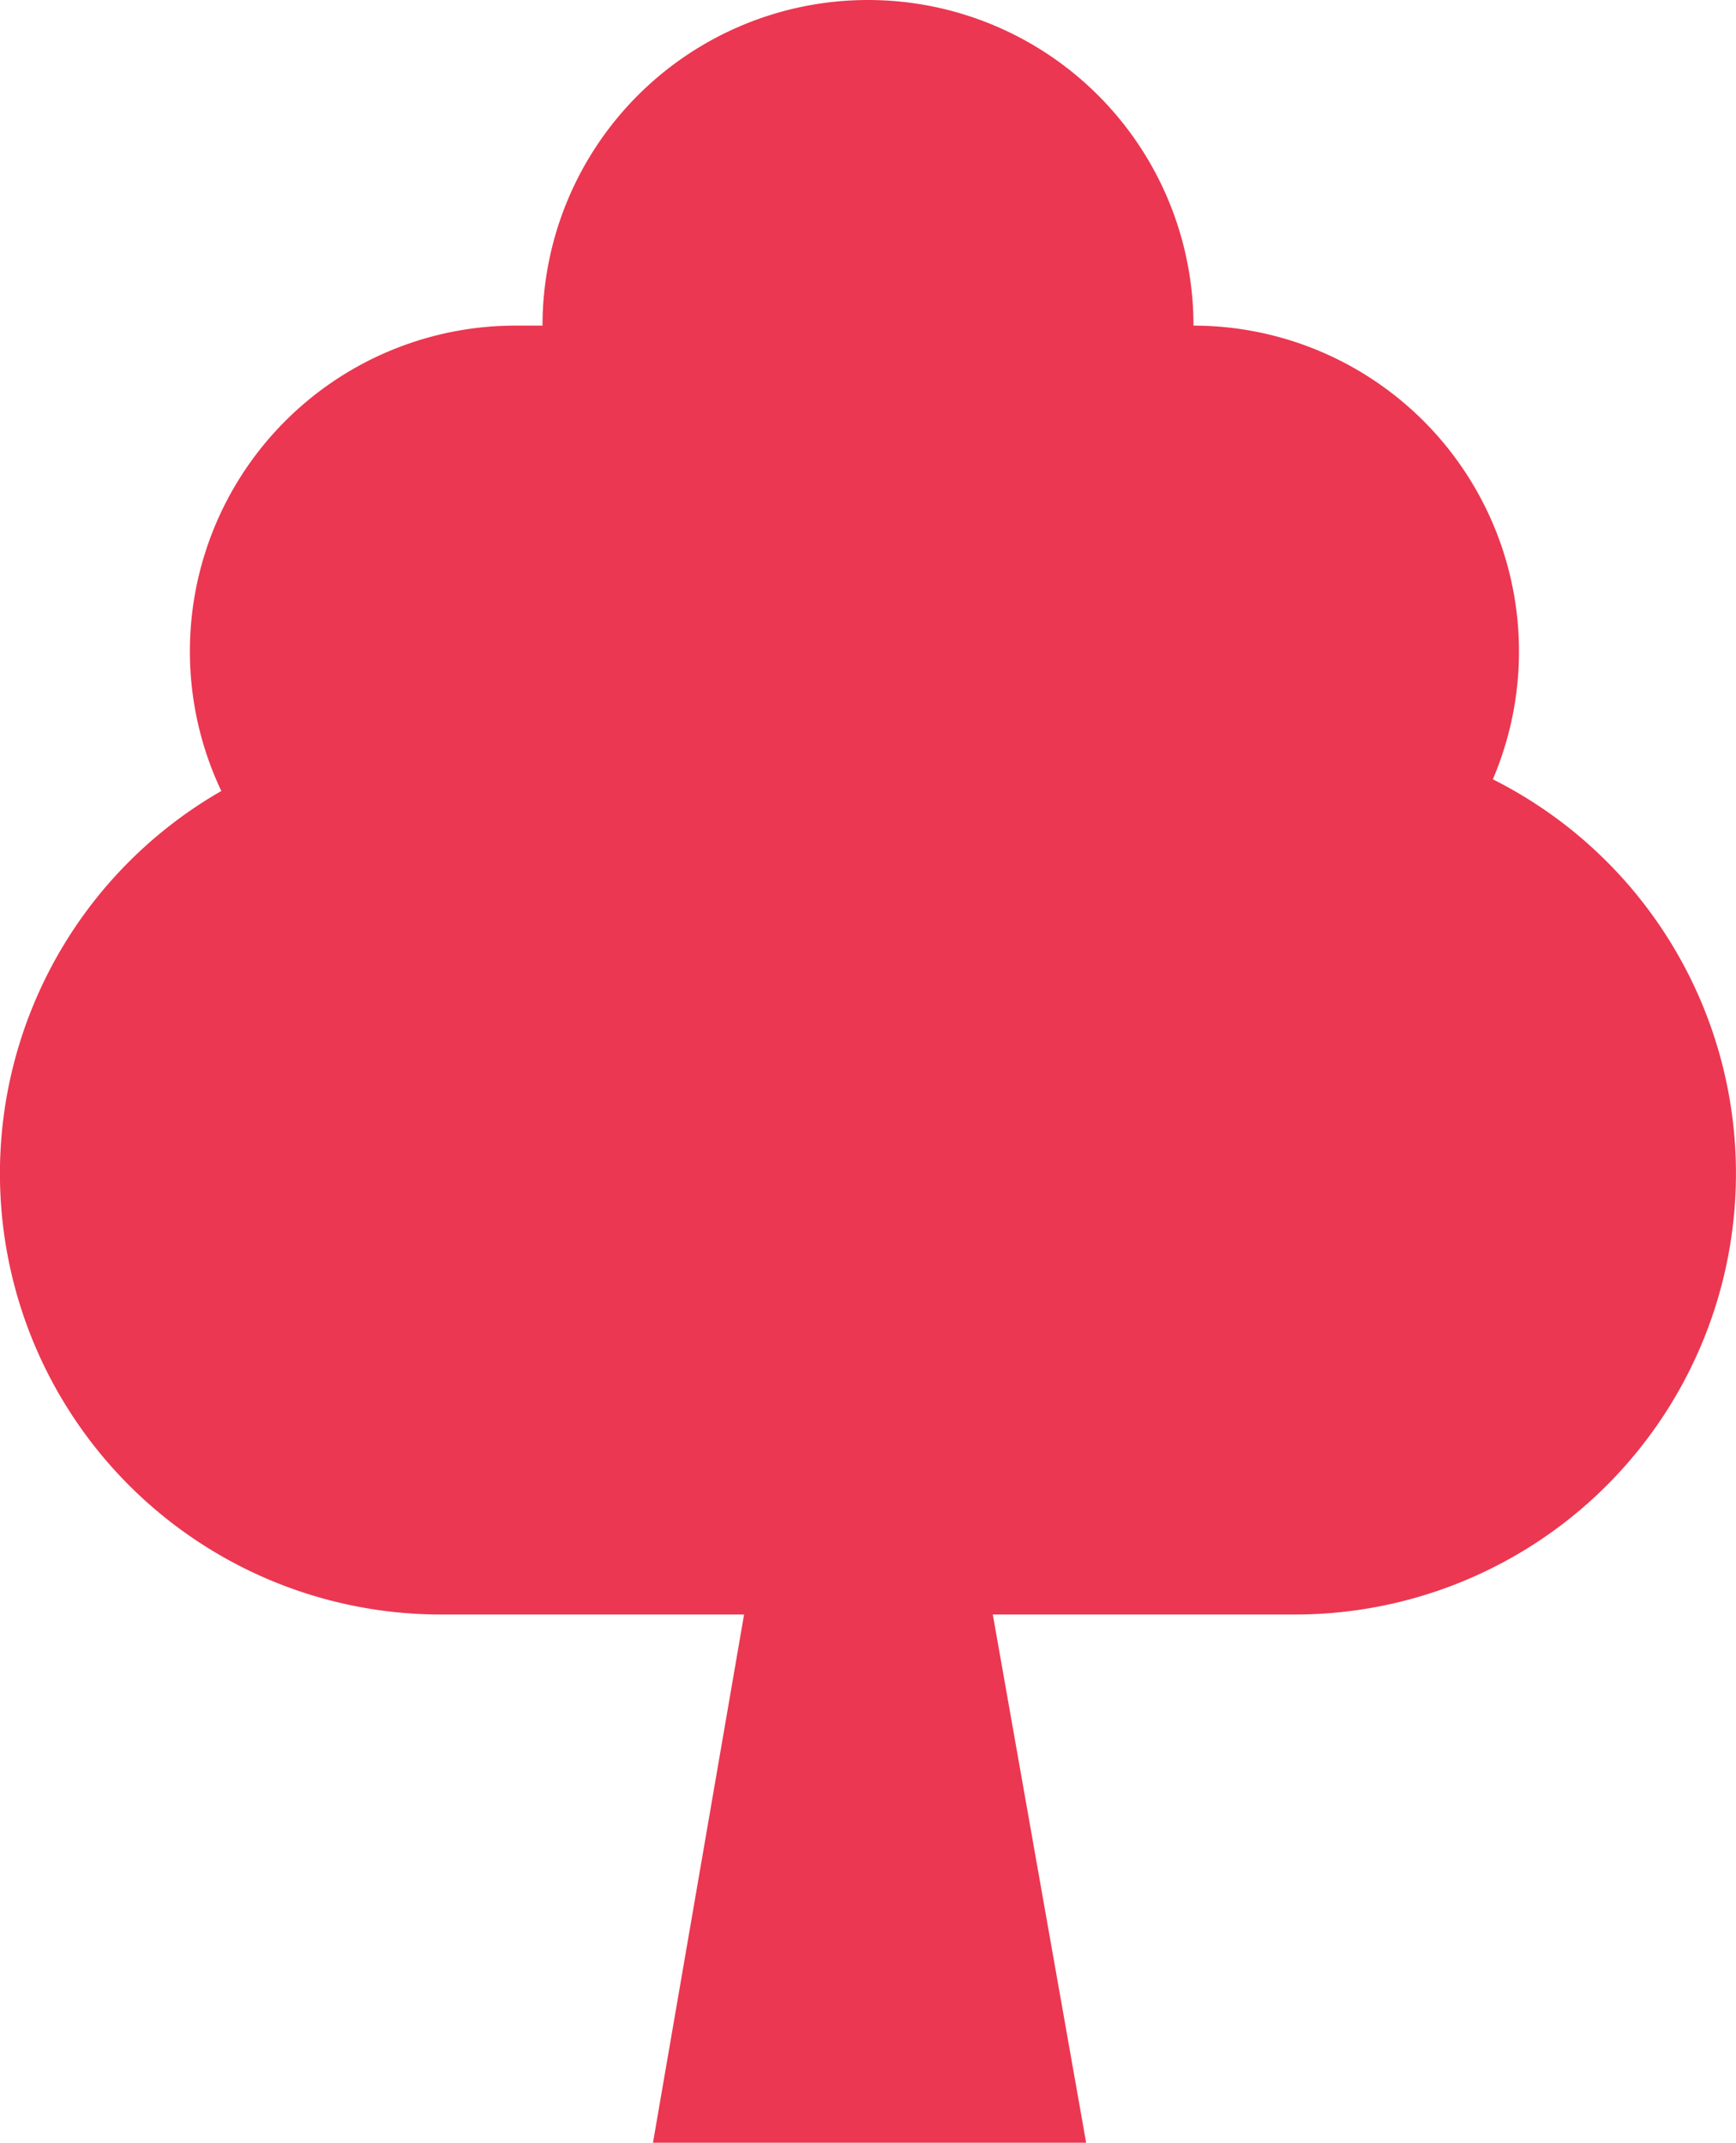 <svg xmlns="http://www.w3.org/2000/svg" width="26.166" height="32.285" viewBox="0 0 26.166 32.285"><path data-name="Union 4" d="M9.842 32.285l1.373-7.959H6.642a6.645 6.645 0 01-3.306-12.408 4.908 4.908 0 014.432-7.012h.409a4.906 4.906 0 019.812 0 4.909 4.909 0 014.512 6.836 6.645 6.645 0 01-2.979 12.584h-4.558l1.407 7.959z" fill="#eb3751"/></svg>